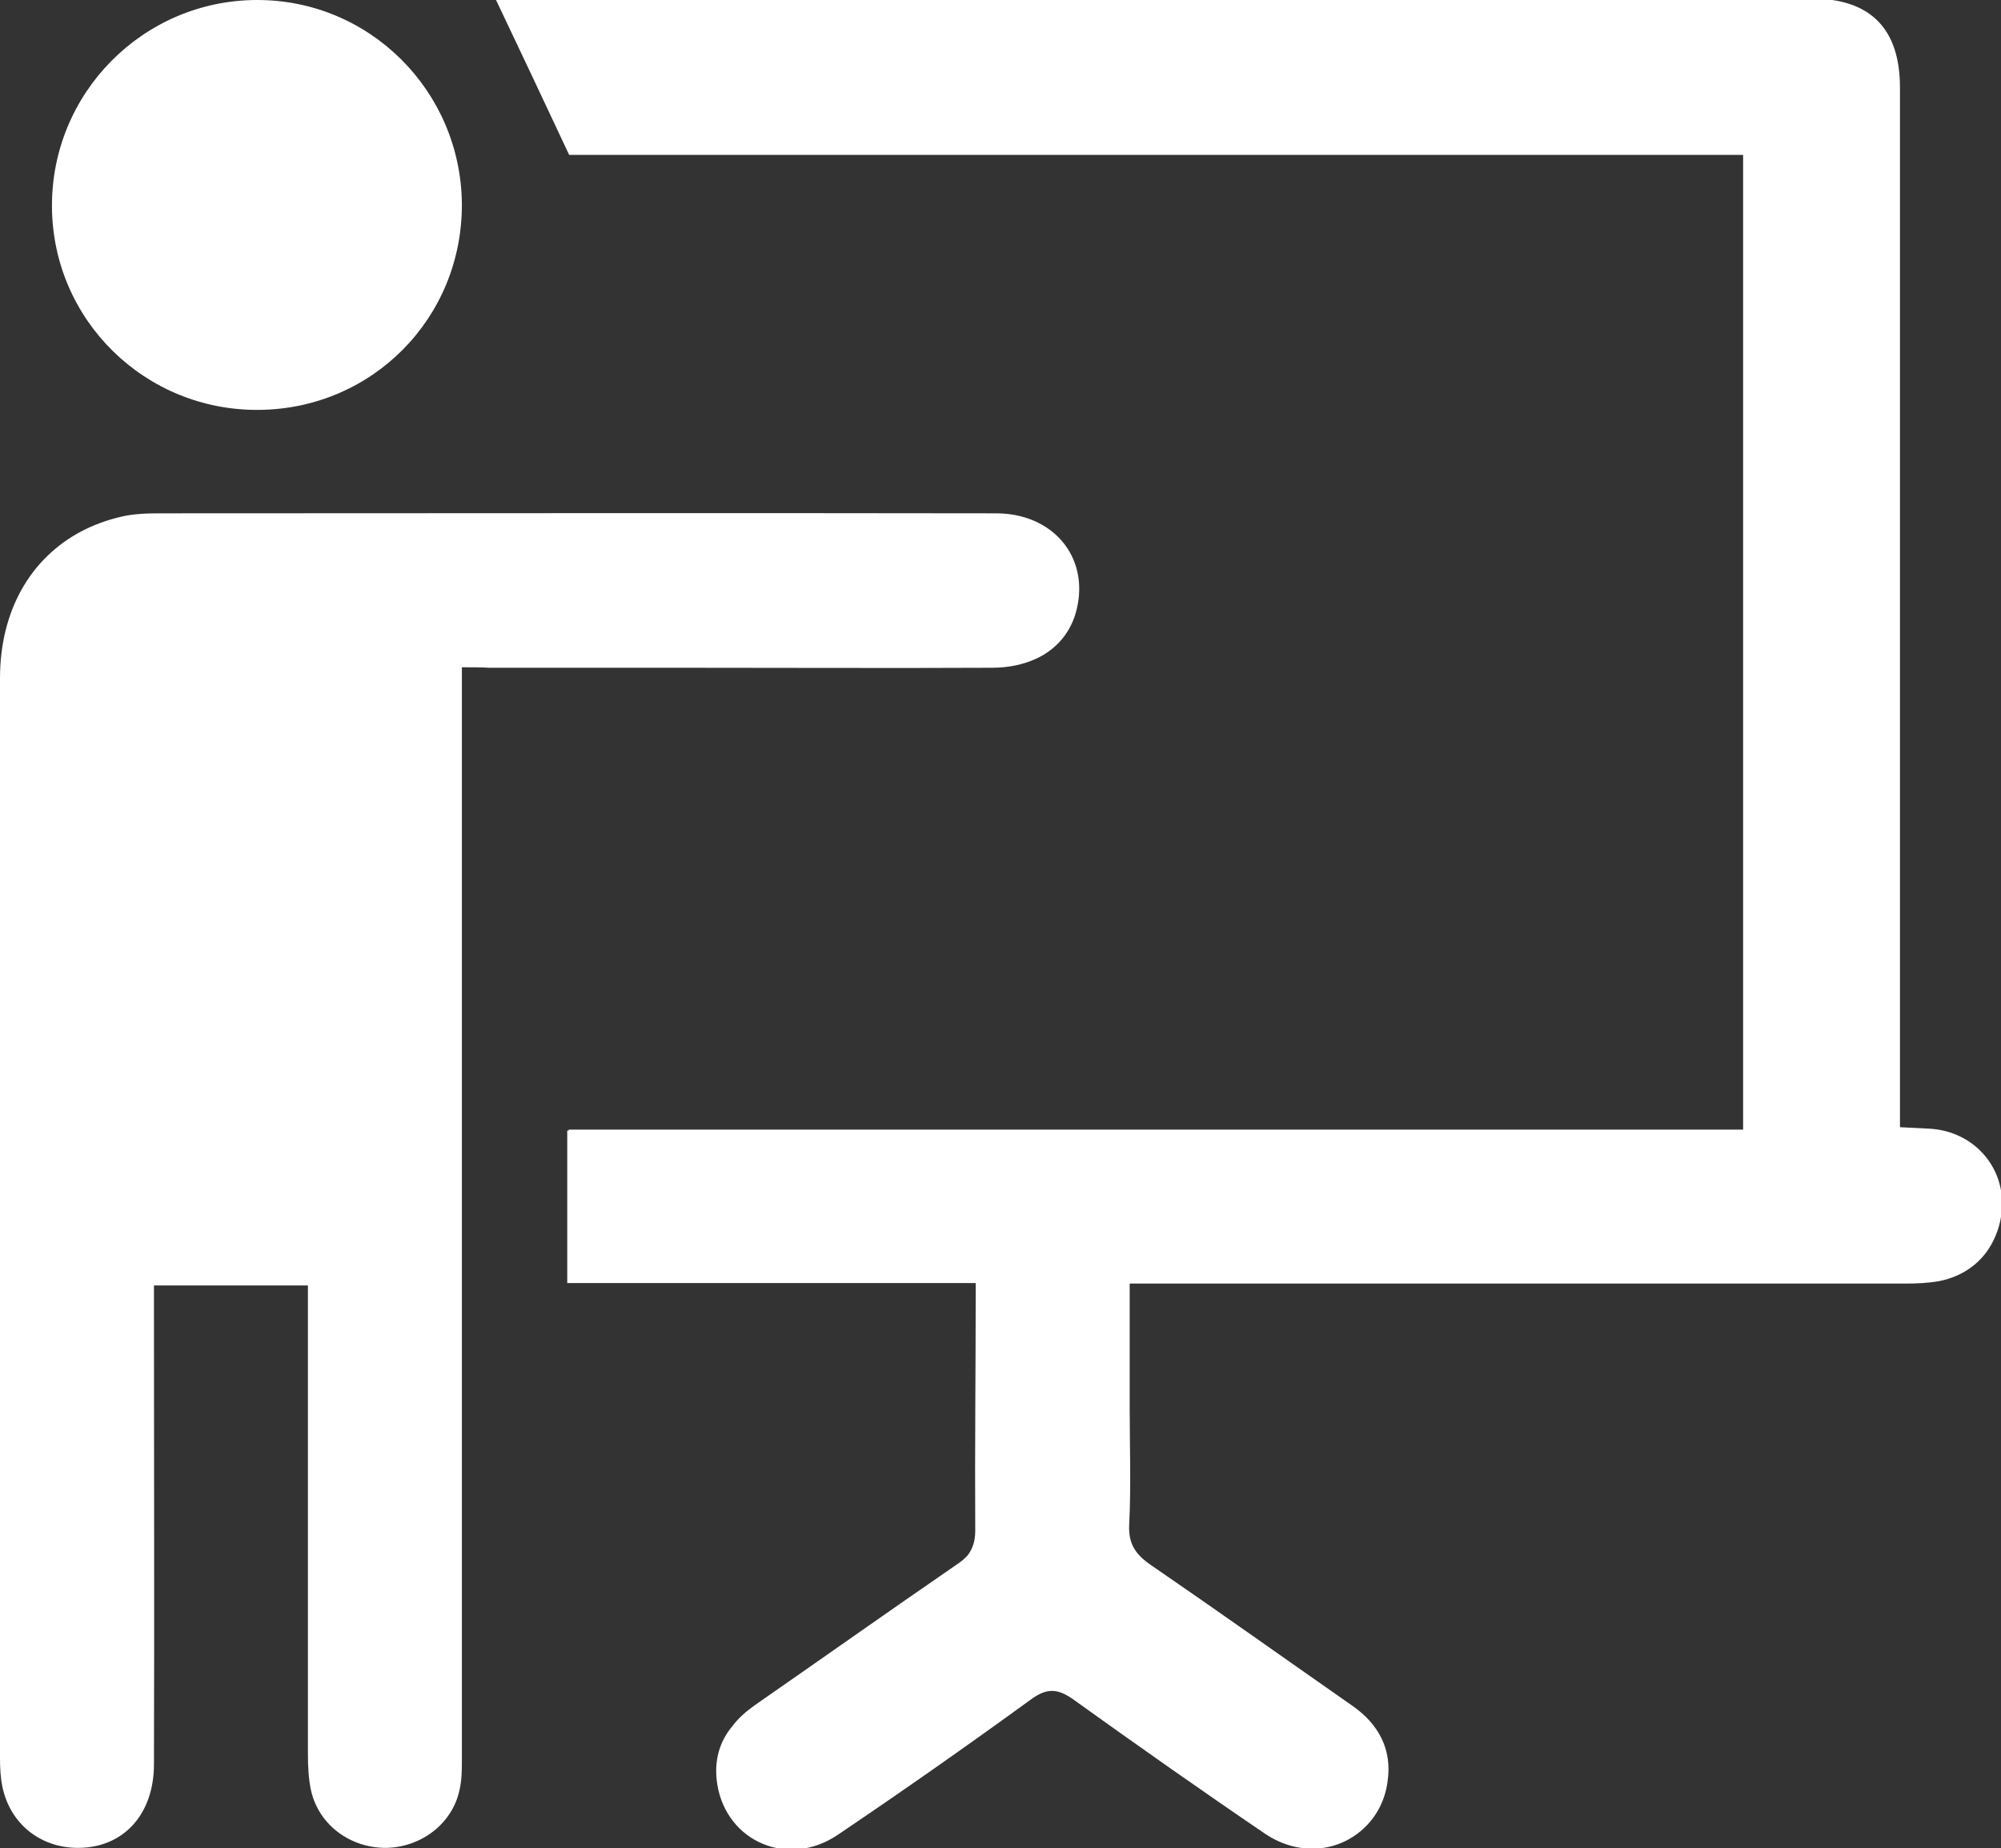 <?xml version="1.0" encoding="UTF-8"?>
<!-- Generator: Adobe Illustrator 27.5.0, SVG Export Plug-In . SVG Version: 6.00 Build 0)  -->
<svg xmlns="http://www.w3.org/2000/svg" xmlns:xlink="http://www.w3.org/1999/xlink" version="1.1" id="Capa_1" x="0px" y="0px" viewBox="0 0 415.9 384.2" style="enable-background:new 0 0 415.9 384.2;" xml:space="preserve">
<rect x="0" y="0" width="415.9" height="384.2" fill="#333333" stroke="none"/>
<style type="text/css">
	.st0{fill:#FFFFFF;}
</style>
<g>
	<path class="st0" d="M416.1,249c-0.6-7.9-6.9-14-15.2-14.4c-1.9-0.1-3.8-0.2-6-0.3c0-2.6,0-4.6,0-6.6c0-69.8,0-139.6,0-209.5   c0-12.3-6.2-18.5-18.4-18.5c-90,0-180,0-269.9,0c-1.4,0-2.8,0-3.3,0c0,0.1,0.1,0.2,0.1,0.3c-0.1,0-0.3,0-0.3,0   c5,10.5,9.9,20.9,15.2,32.2c80.5,0,162.4,0,244,0c0,67.7,0,134.9,0,202.6c-81.7,0-163,0-244.1,0c0,0.1,0,0.1,0,0.2   c-0.1,0-0.2,0-0.3,0c0,10.8,0,21.1,0,31.7c28.4,0,56.3,0,84.9,0c0,17.6-0.2,34.4-0.1,51.5c0,2.1-0.5,3.6-1.5,5   c-0.6,0.7-1.3,1.3-2.2,1.9c-14.1,9.7-28.1,19.6-42.2,29.4c-1.8,1.3-3.3,2.6-4.5,4.2c-2.8,3.3-4,7.4-3.2,12.3   c2,11.9,14.8,17.3,25,10.4c13.5-9.1,26.9-18.5,40.1-28.1c3.5-2.6,5.8-2.3,9.1,0.1c13.1,9.4,26.3,18.7,39.7,27.8   c7.2,4.8,15.5,3.7,20.7-1.4c2.4-2.3,4.2-5.6,4.7-9.5c1-6.7-1.9-12-7.4-15.8c-13.9-9.7-27.8-19.6-41.8-29.2   c-3.2-2.2-4.7-4.4-4.5-8.4c0.4-8.1,0.1-16.3,0.1-24.5c0-8.4,0-16.7,0-25.6c2.4,0,4.3,0,6.2,0c51.7,0,103.3,0,155,0   c2.4,0,4.7-0.1,7-0.5c5.2-1,9.2-4.1,11.3-8.4C415.6,255.3,416.3,252.3,416.1,249z"></path>
	<path class="st0" d="M96,145.6c0-2,0-4.1,0-6.9c2.3,0,4.1,0,5.7,0.1c13.5,0,27,0,40.5,0c21.3,0,42.7,0.1,64,0   c3.5,0,6.6-0.7,9.2-1.9c4.3-2,7.3-5.6,8.4-10.3c2.6-10.8-4.9-19.9-16.8-19.9c-58-0.1-116,0-173.9,0c-2.6,0-5.4,0.1-7.9,0.7   c-3,0.7-5.7,1.7-8.2,3C6.3,116,0,127,0,141c0,74.8,0,149.6,0,224.4v0.1c0,1.9,0.1,4,0.5,5.9c1.6,7.7,7.9,12.7,15.7,12.7   c9.4,0,15.8-6.9,15.8-17.4v-0.1c0.1-31.2,0-62.3,0-93.5c0-2,0-3.8,0-5.9c10.9,0,21.3,0,32,0c0,2.4,0,4.3,0,6.2v0.1   c0,30.3,0,60.5,0,90.9v0.1c0,2.6,0.1,5.3,0.7,7.9c1.7,7,8.1,11.7,15.5,11.7c7.3-0.1,13.8-5,15.3-12c0.5-2.1,0.5-4.3,0.5-6.4   c0-0.7,0-1.5,0-2.2c0-72.6,0-145.2,0-217.8C96,145.7,96,145.6,96,145.6z"></path>
	<path class="st0" d="M53.8,85.2C77.4,85,96.1,66.1,96,42.4C95.8,18.9,76.8-0.1,53.3,0C29.7,0.1,10.6,19.4,10.8,43.1   C11,66.6,30.2,85.4,53.8,85.2z"></path>
</g>
</svg>
